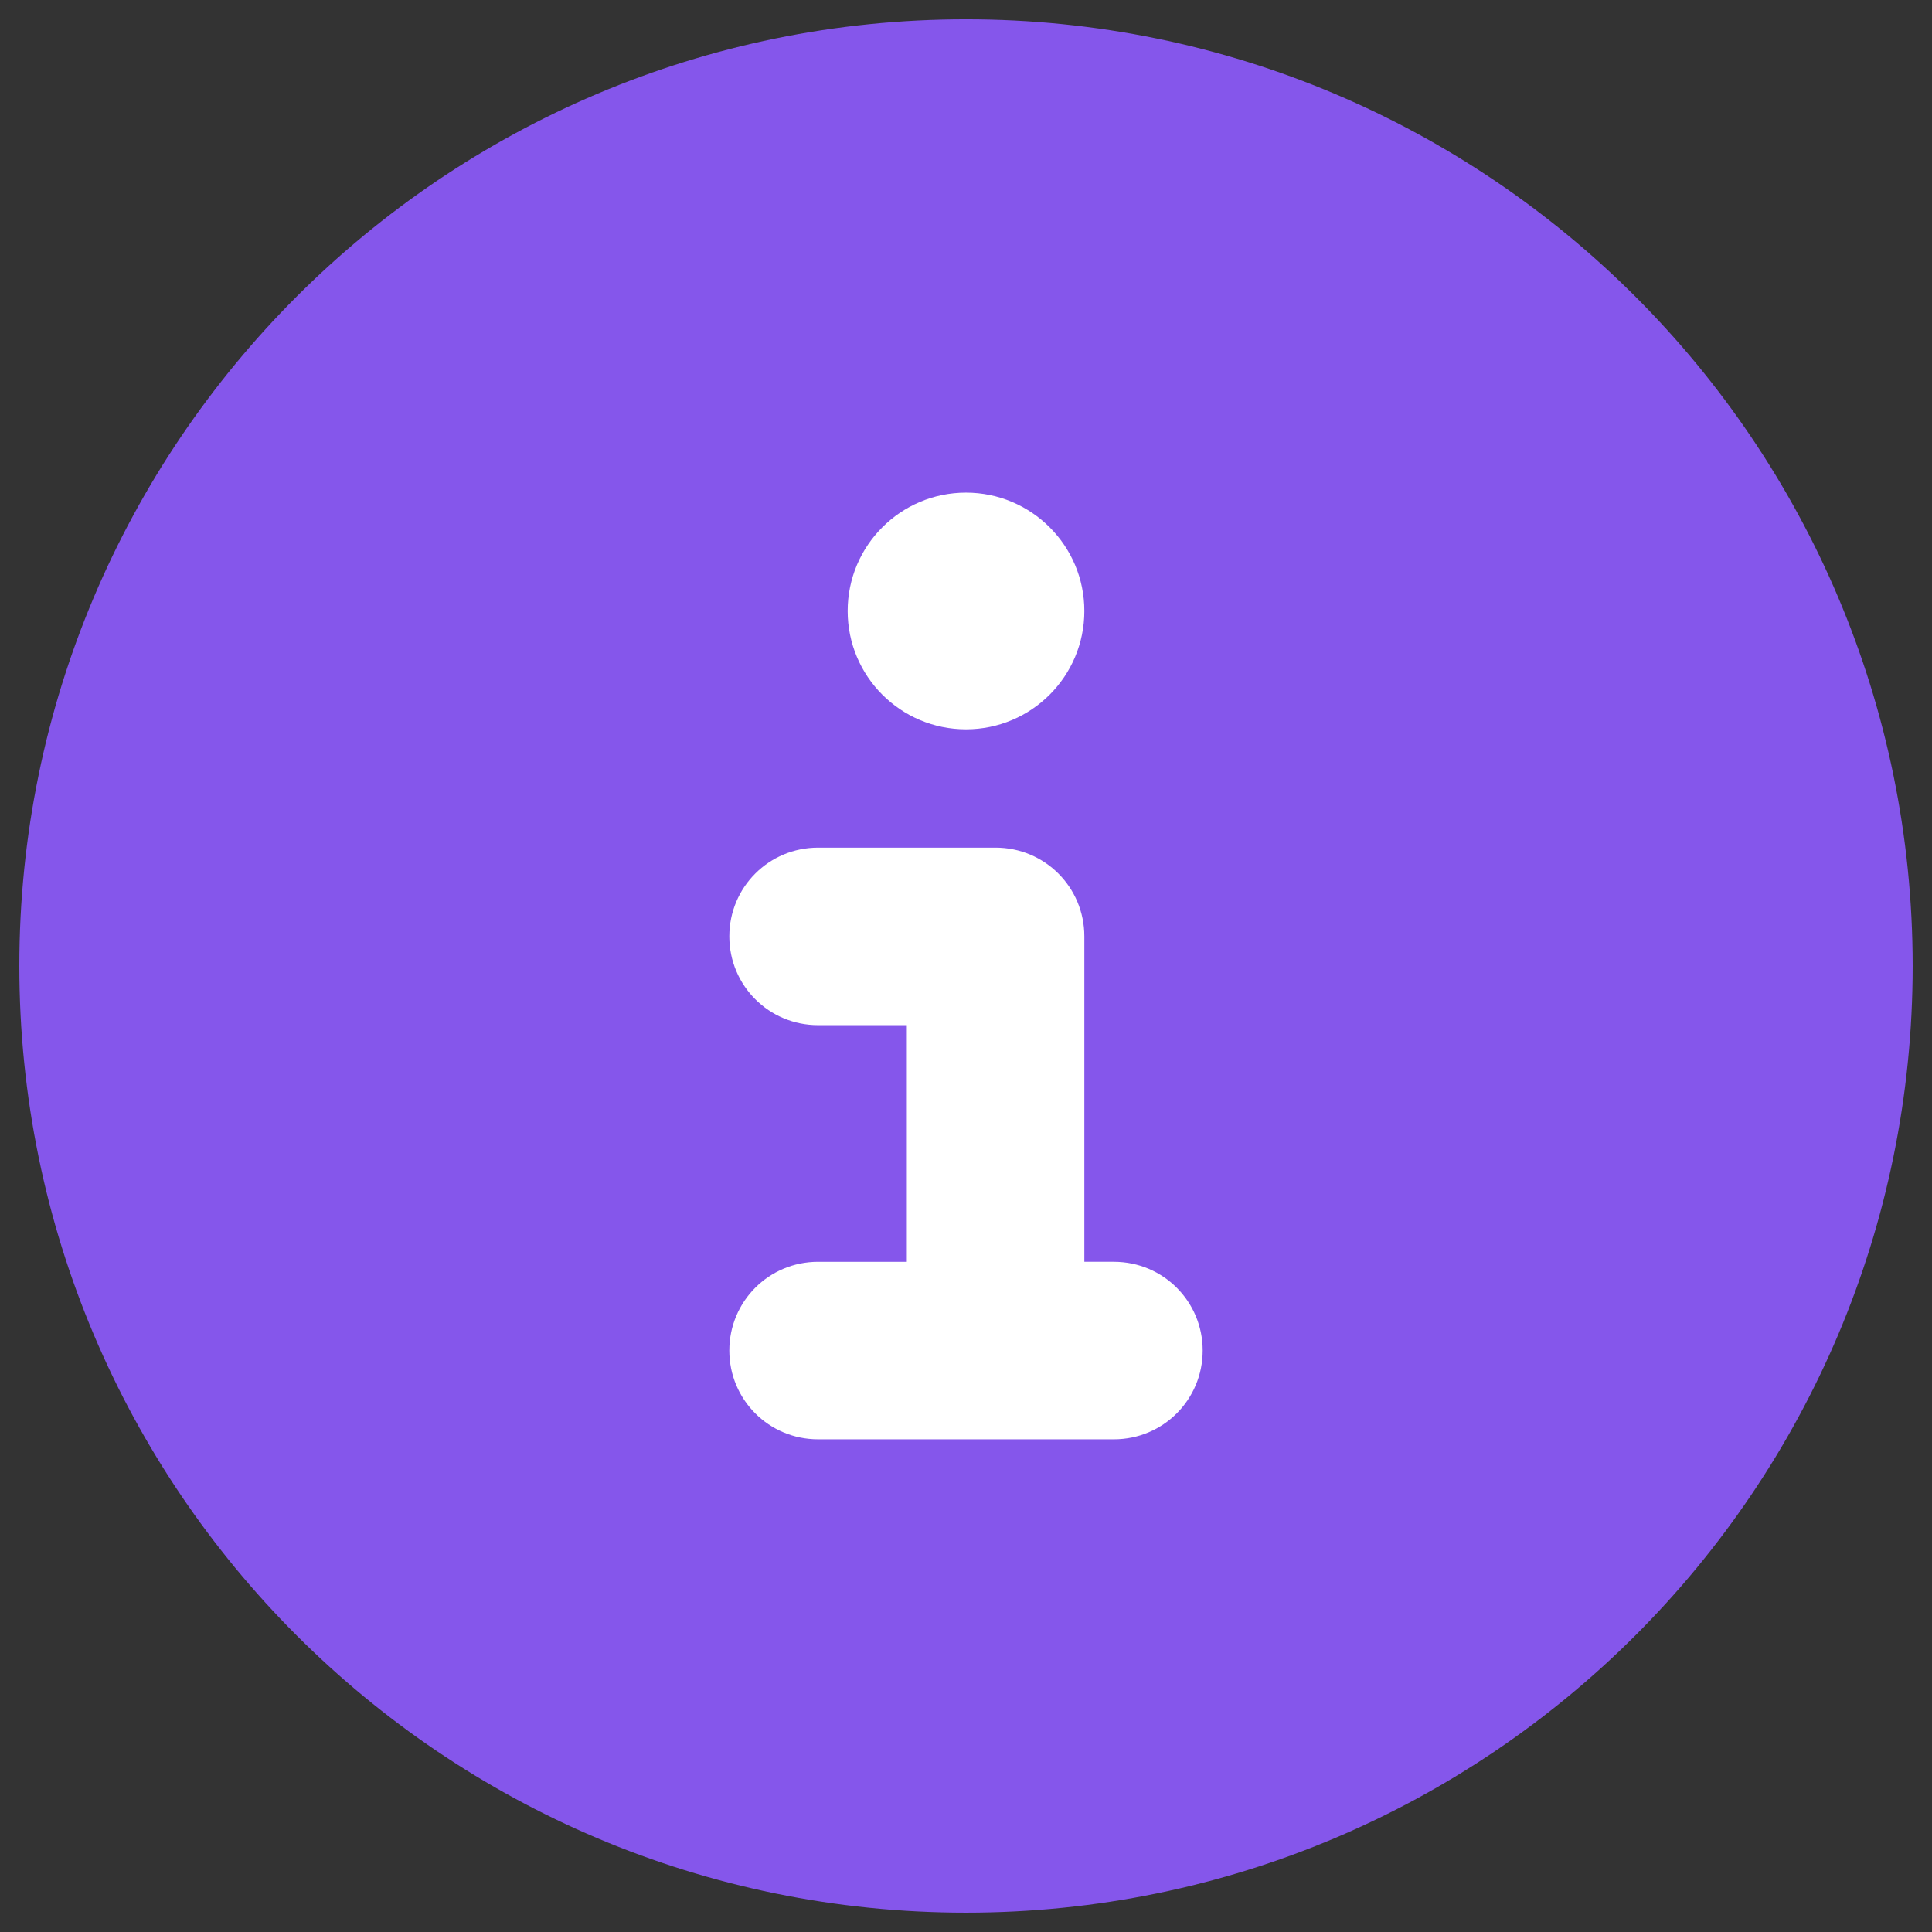 <?xml version="1.0" encoding="UTF-8"?><svg id="a" xmlns="http://www.w3.org/2000/svg" viewBox="0 0 80.258 80.258"><rect x="0" y="0" width="80.258" height="80.258" fill="#333333" stroke="none"/><path d="M40.129,79.455c21.719,0,39.326-17.607,39.326-39.326S61.848.802,40.129.802.803,18.41.803,40.129s17.607,39.326,39.326,39.326Z" style="fill:#8556eb; stroke-width:0px;"/><circle cx="40.129" cy="25.381" r="4.916" style="fill:#fff; stroke-width:0px;"/><path d="M33.984,52.418h3.687v-9.832h-3.687c-2.043,0-3.687-1.644-3.687-3.687s1.644-3.687,3.687-3.687h7.374c2.043,0,3.687,1.644,3.687,3.687v13.518h1.229c2.043,0,3.687,1.644,3.687,3.687s-1.644,3.687-3.687,3.687h-12.29c-2.043,0-3.687-1.644-3.687-3.687s1.644-3.687,3.687-3.687h0Z" style="fill:#fff; stroke-width:0px;"/></svg>